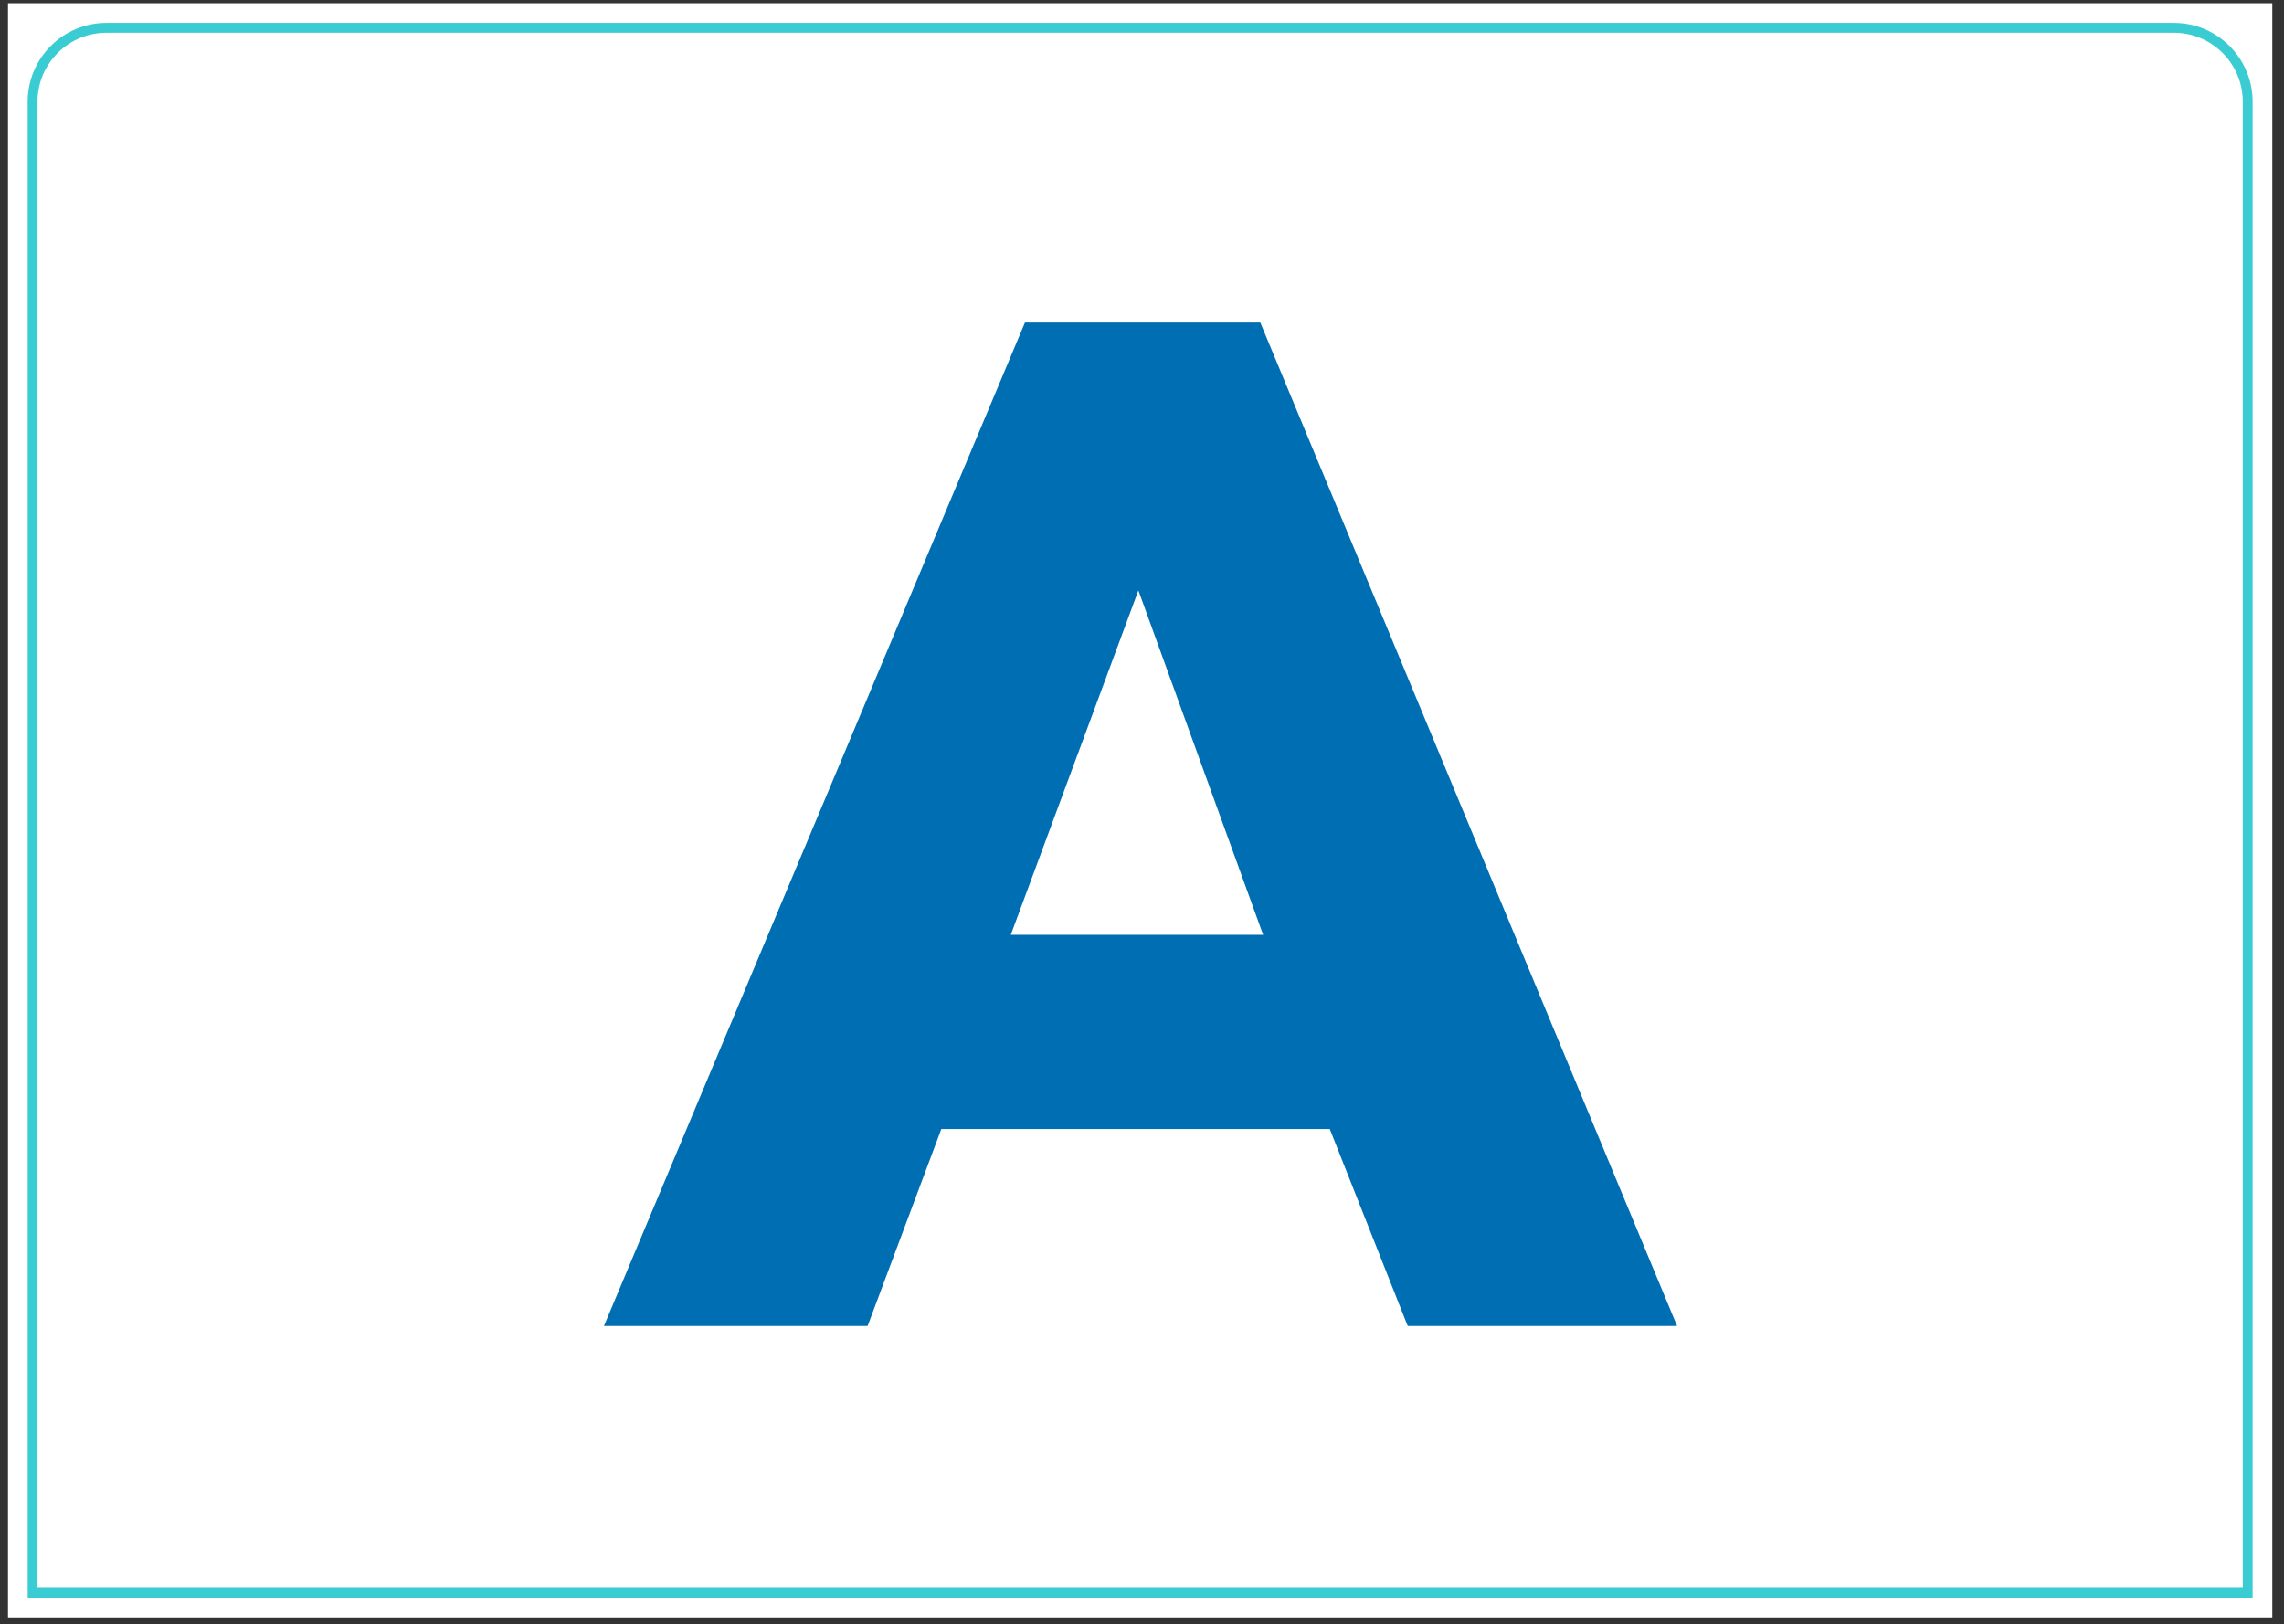 <svg width="232" height="165" viewBox="0 0 232 165" fill="none" xmlns="http://www.w3.org/2000/svg">
<rect x="0" y="0" width="232" height="165" fill="#333333" stroke="none"/>
<g clip-path="url(#clip0_2911_8331)">
<path d="M230.812 0.329H0.812V164.329H230.812V0.329Z" fill="white"/>
<path d="M10.812 2.829H220.812C224.954 2.829 228.312 6.187 228.312 10.329V161.829H3.312V10.329C3.312 6.187 6.67 2.829 10.812 2.829Z" fill="white" stroke="#39CCD2"/>
<path d="M170.352 134.721H142.992L135.072 114.705H95.616L88.128 134.721H61.344L104.112 32.769H128.016L170.352 134.721ZM128.304 94.977L115.632 59.985L102.672 94.977H128.304Z" fill="#006EB3"/>
</g>
<defs>
<clipPath id="clip0_2911_8331">
<rect width="231" height="165" fill="white" transform="translate(0.567)"/>
</clipPath>
</defs>
</svg>
